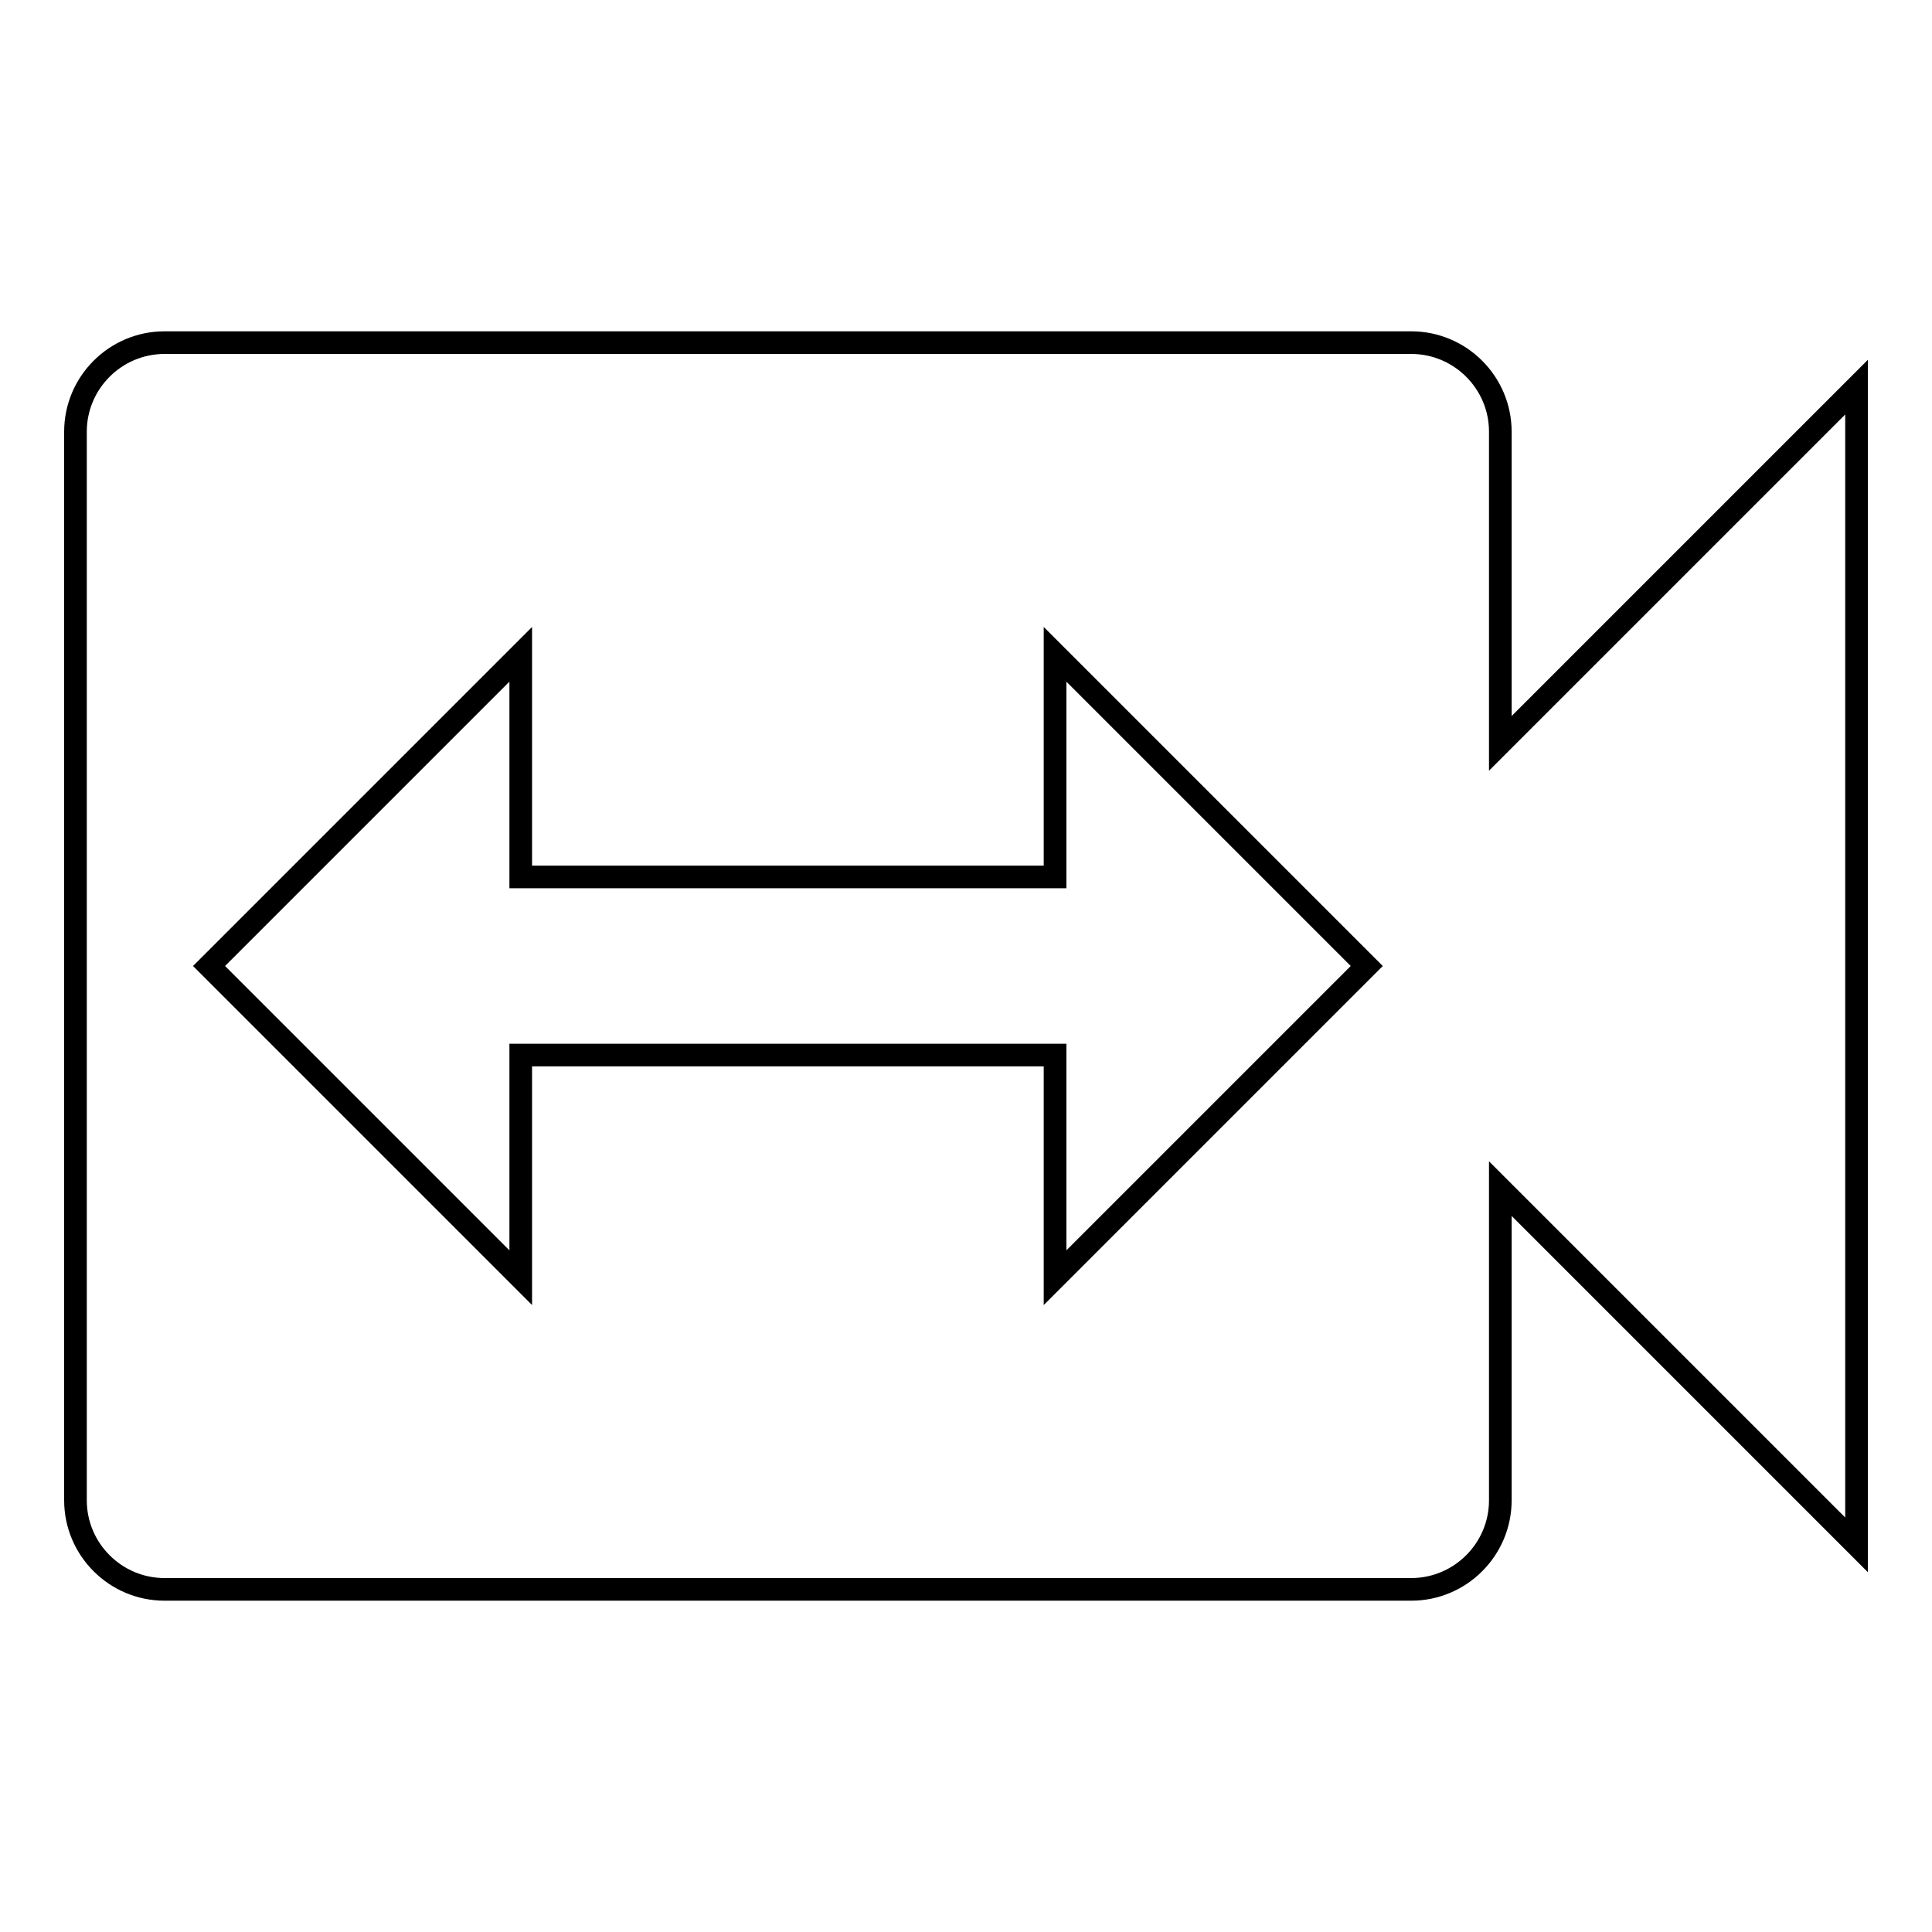 <?xml version="1.0" encoding="utf-8"?>
<!-- Svg Vector Icons : http://www.onlinewebfonts.com/icon -->
<!DOCTYPE svg PUBLIC "-//W3C//DTD SVG 1.1//EN" "http://www.w3.org/Graphics/SVG/1.1/DTD/svg11.dtd">
<svg version="1.1" xmlns="http://www.w3.org/2000/svg" xmlns:xlink="http://www.w3.org/1999/xlink" x="0px" y="0px" viewBox="0 0 256 256" enable-background="new 0 0 256 256" xml:space="preserve">
<g> <path stroke-width="3" fill-opacity="0" stroke="#000000"  d="M198.8,98.5V57.2c0-6.5-5.3-11.8-11.8-11.8l0,0H21.8c-6.5,0-11.8,5.3-11.8,11.8l0,0v141.6 c0,6.5,5.3,11.8,11.8,11.8l0,0H187c6.5,0,11.8-5.3,11.8-11.8l0,0v-41.3l47.2,47.2V51.3L198.8,98.5z M139.8,169.3v-29.5H69v29.5 L27.7,128L69,86.7v29.5h70.8V86.7l41.3,41.3L139.8,169.3L139.8,169.3z"/></g>
</svg>